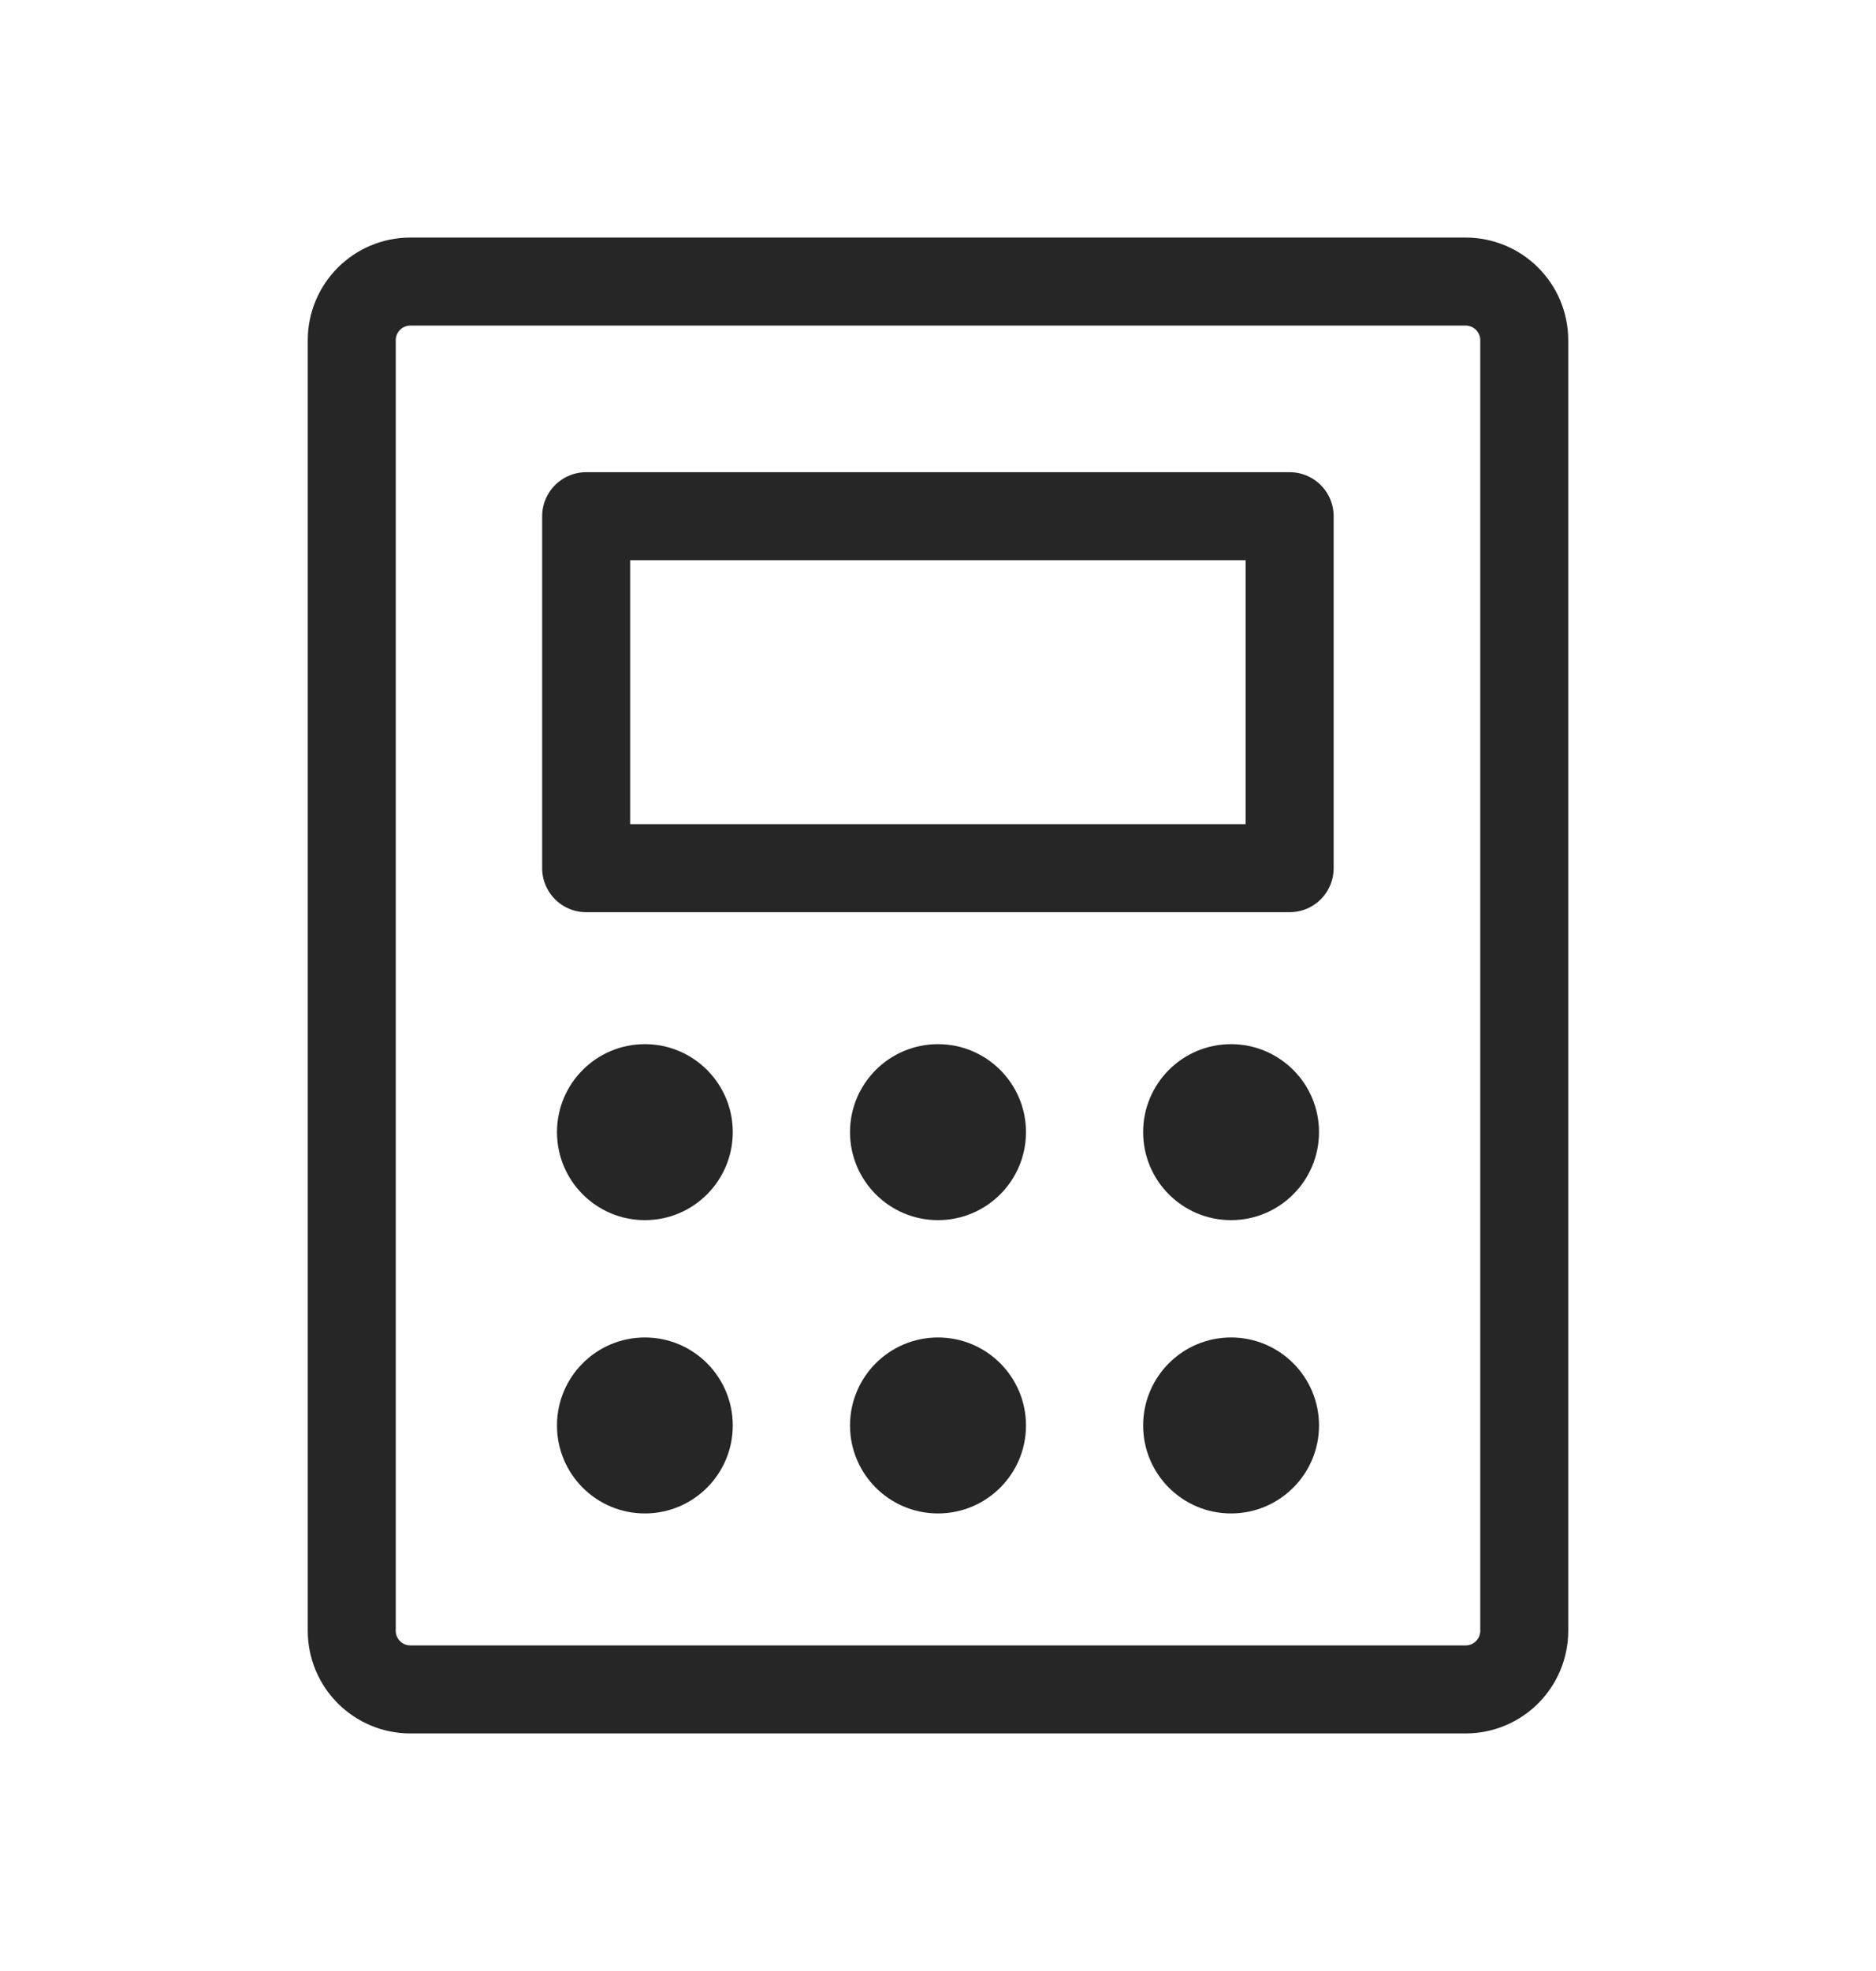 <?xml version="1.0" encoding="UTF-8"?> <svg xmlns="http://www.w3.org/2000/svg" width="20" height="21" viewBox="0 0 20 21" fill="none"><g clip-path="url(#clip0_195_2298)"><path d="M13.749 5.5H6.249V9.25H13.749V5.5Z" stroke="#262626" stroke-width="0.938" stroke-linecap="round" stroke-linejoin="round"></path><path d="M16.25 17.375V3.625C16.25 3.28 15.97 3 15.625 3L4.375 3C4.03 3 3.75 3.28 3.75 3.625V17.375C3.75 17.72 4.03 18 4.375 18H15.625C15.97 18 16.25 17.72 16.25 17.375Z" stroke="#262626" stroke-width="0.938" stroke-linecap="round" stroke-linejoin="round"></path><path d="M6.875 13C7.393 13 7.812 12.58 7.812 12.062C7.812 11.545 7.393 11.125 6.875 11.125C6.357 11.125 5.938 11.545 5.938 12.062C5.938 12.58 6.357 13 6.875 13Z" fill="#262626"></path><path d="M10 13C10.518 13 10.938 12.58 10.938 12.062C10.938 11.545 10.518 11.125 10 11.125C9.482 11.125 9.062 11.545 9.062 12.062C9.062 12.58 9.482 13 10 13Z" fill="#262626"></path><path d="M13.124 13C13.642 13 14.062 12.58 14.062 12.062C14.062 11.545 13.642 11.125 13.124 11.125C12.606 11.125 12.187 11.545 12.187 12.062C12.187 12.58 12.606 13 13.124 13Z" fill="#262626"></path><path d="M6.875 16.125C7.393 16.125 7.812 15.705 7.812 15.188C7.812 14.67 7.393 14.25 6.875 14.25C6.357 14.25 5.938 14.67 5.938 15.188C5.938 15.705 6.357 16.125 6.875 16.125Z" fill="#262626"></path><path d="M10 16.125C10.518 16.125 10.938 15.705 10.938 15.188C10.938 14.67 10.518 14.25 10 14.25C9.482 14.25 9.062 14.67 9.062 15.188C9.062 15.705 9.482 16.125 10 16.125Z" fill="#262626"></path><path d="M13.124 16.125C13.642 16.125 14.062 15.705 14.062 15.188C14.062 14.67 13.642 14.25 13.124 14.25C12.606 14.25 12.187 14.67 12.187 15.188C12.187 15.705 12.606 16.125 13.124 16.125Z" fill="#262626"></path></g><defs><clipPath id="clip0_195_2298"><rect width="20" height="20" fill="white" transform="translate(0 0.5)"></rect></clipPath></defs></svg> 